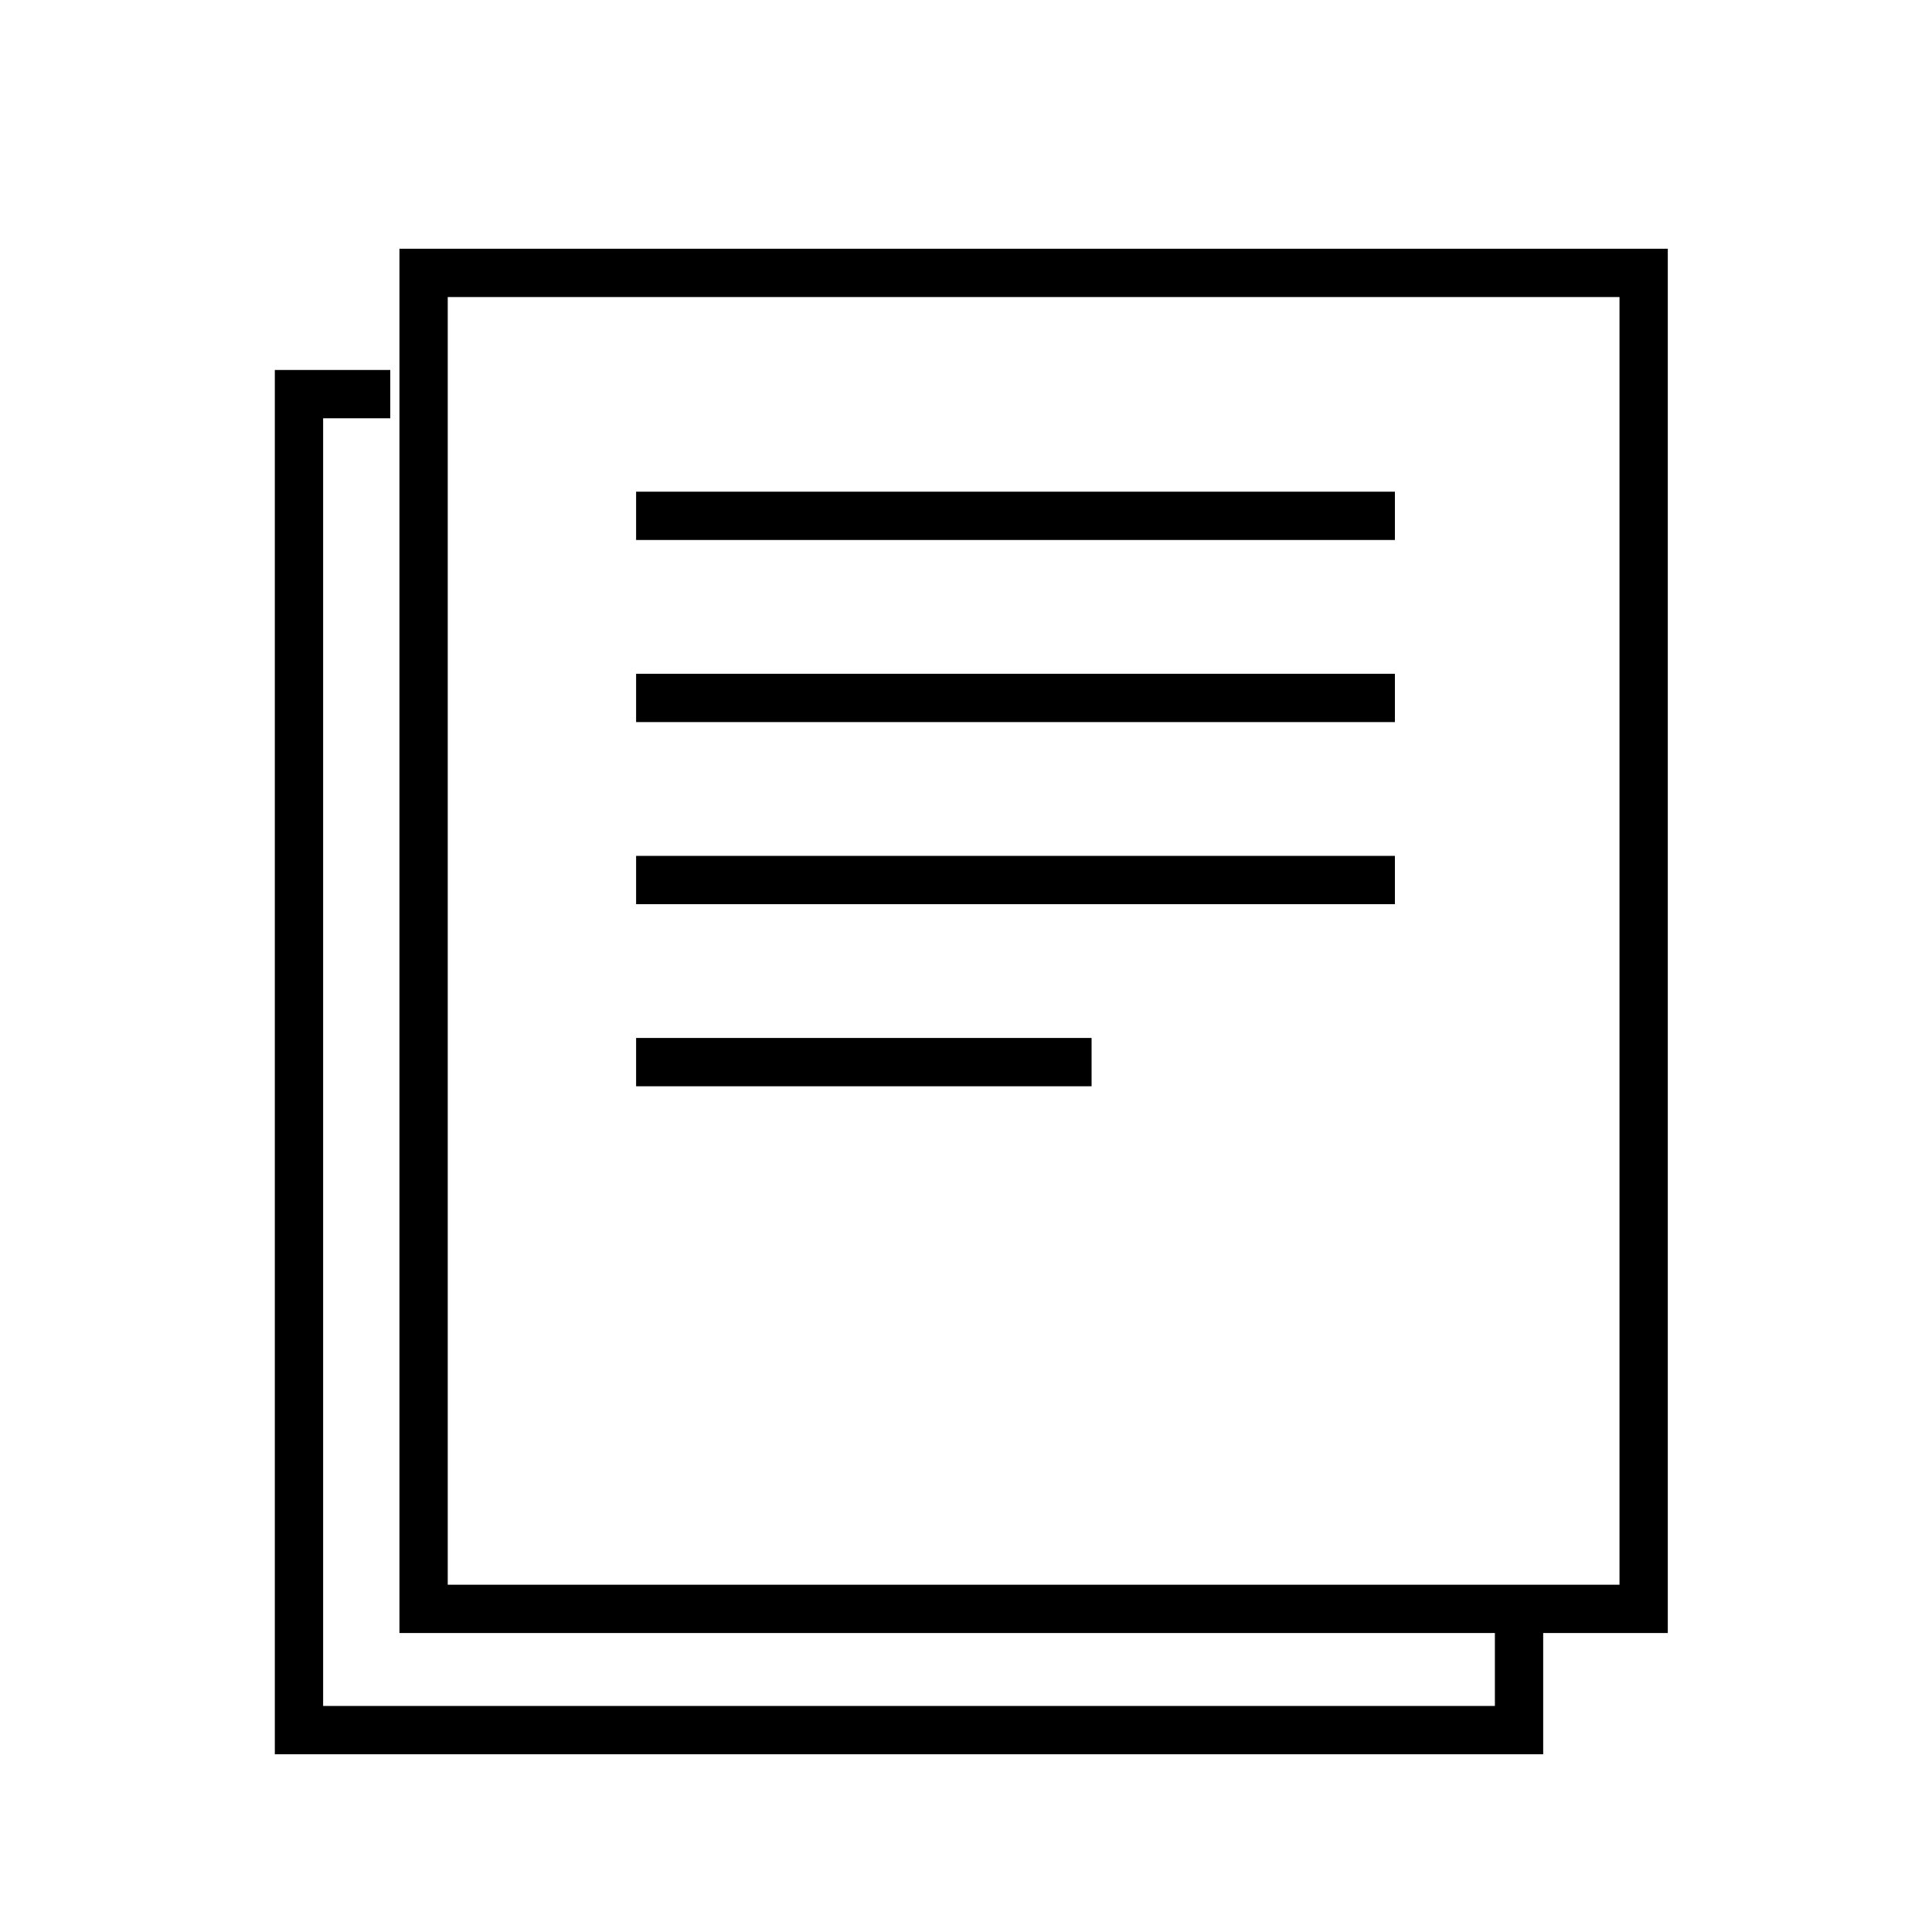 <?xml version="1.0" encoding="utf-8"?>
<!-- Generator: $$$/GeneralStr/196=Adobe Illustrator 27.6.0, SVG Export Plug-In . SVG Version: 6.00 Build 0)  -->
<svg version="1.1" id="圖層_1" xmlns="http://www.w3.org/2000/svg" xmlns:xlink="http://www.w3.org/1999/xlink" x="0px" y="0px"
	 viewBox="0 0 40 40" style="enable-background:new 0 0 40 40;" xml:space="preserve">
<style type="text/css">
	.st0{fill:none;stroke:#000000;stroke-miterlimit:10;}
</style>
<g>
	<rect x="8.77" y="5.65" class="st0" width="25.26" height="27.66"/>
	<polyline class="st0" points="31.45,33.13 31.45,35.82 6.19,35.82 6.19,8.16 8.08,8.16 	"/>
	<line class="st0" x1="13.17" y1="10.68" x2="28.88" y2="10.68"/>
	<line class="st0" x1="13.17" y1="14.45" x2="28.88" y2="14.45"/>
	<line class="st0" x1="13.17" y1="18.22" x2="28.88" y2="18.22"/>
	<line class="st0" x1="13.17" y1="21.99" x2="22.6" y2="21.99"/>
</g>
</svg>
